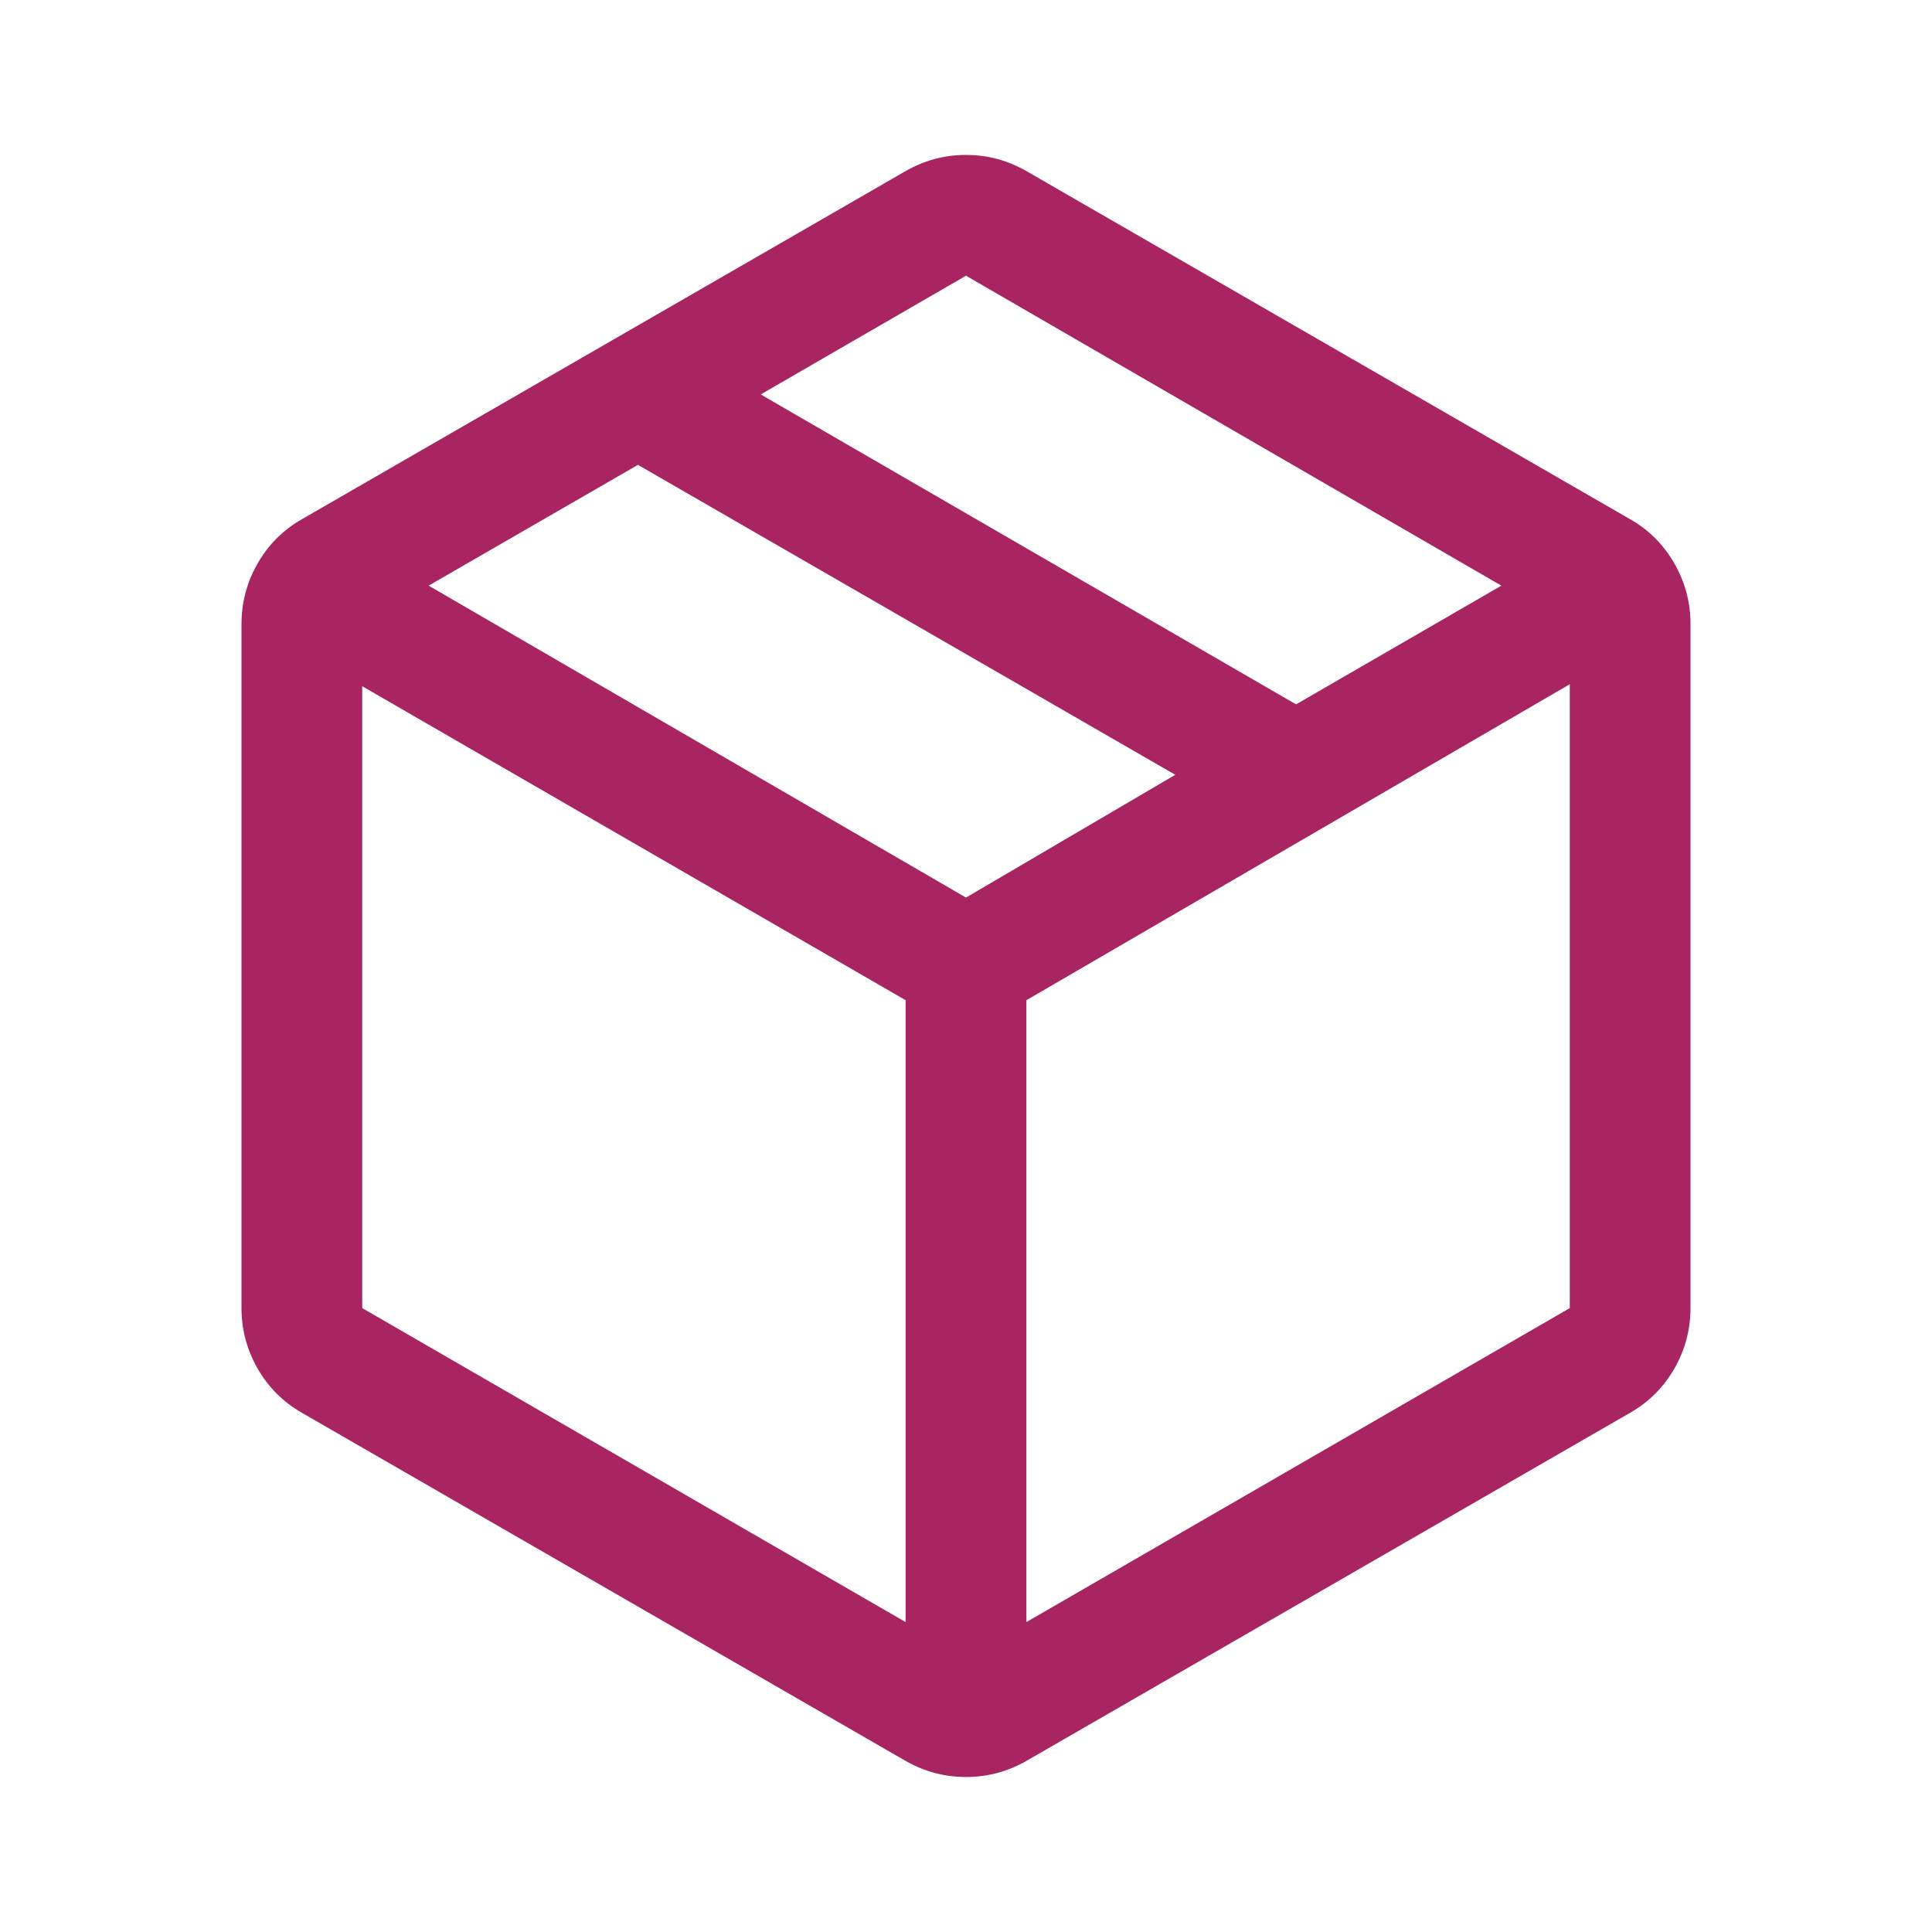 <svg xmlns="http://www.w3.org/2000/svg" width="31" height="31" viewBox="0 0 31 31" fill="none"><path d="M14.531 26.027V16.049L5.812 11.011V20.989L14.531 26.027ZM16.469 26.027L25.188 20.989V10.979L16.469 16.049V26.027ZM14.531 28.255L4.844 22.669C4.542 22.496 4.306 22.26 4.133 21.958C3.961 21.657 3.875 21.334 3.875 20.989V10.01C3.875 9.666 3.961 9.343 4.133 9.042C4.306 8.74 4.542 8.503 4.844 8.331L14.531 2.745C14.833 2.572 15.156 2.486 15.5 2.486C15.844 2.486 16.167 2.572 16.469 2.745L26.156 8.331C26.458 8.503 26.694 8.74 26.867 9.042C27.039 9.343 27.125 9.666 27.125 10.01V20.989C27.125 21.334 27.039 21.657 26.867 21.958C26.694 22.26 26.458 22.496 26.156 22.669L16.469 28.255C16.167 28.427 15.844 28.513 15.5 28.513C15.156 28.513 14.833 28.427 14.531 28.255ZM20.796 11.302L24.09 9.397L15.5 4.424L12.206 6.329L20.796 11.302ZM15.5 14.402L18.858 12.432L10.236 7.459L6.878 9.397L15.5 14.402Z" fill="#A82562"></path></svg>